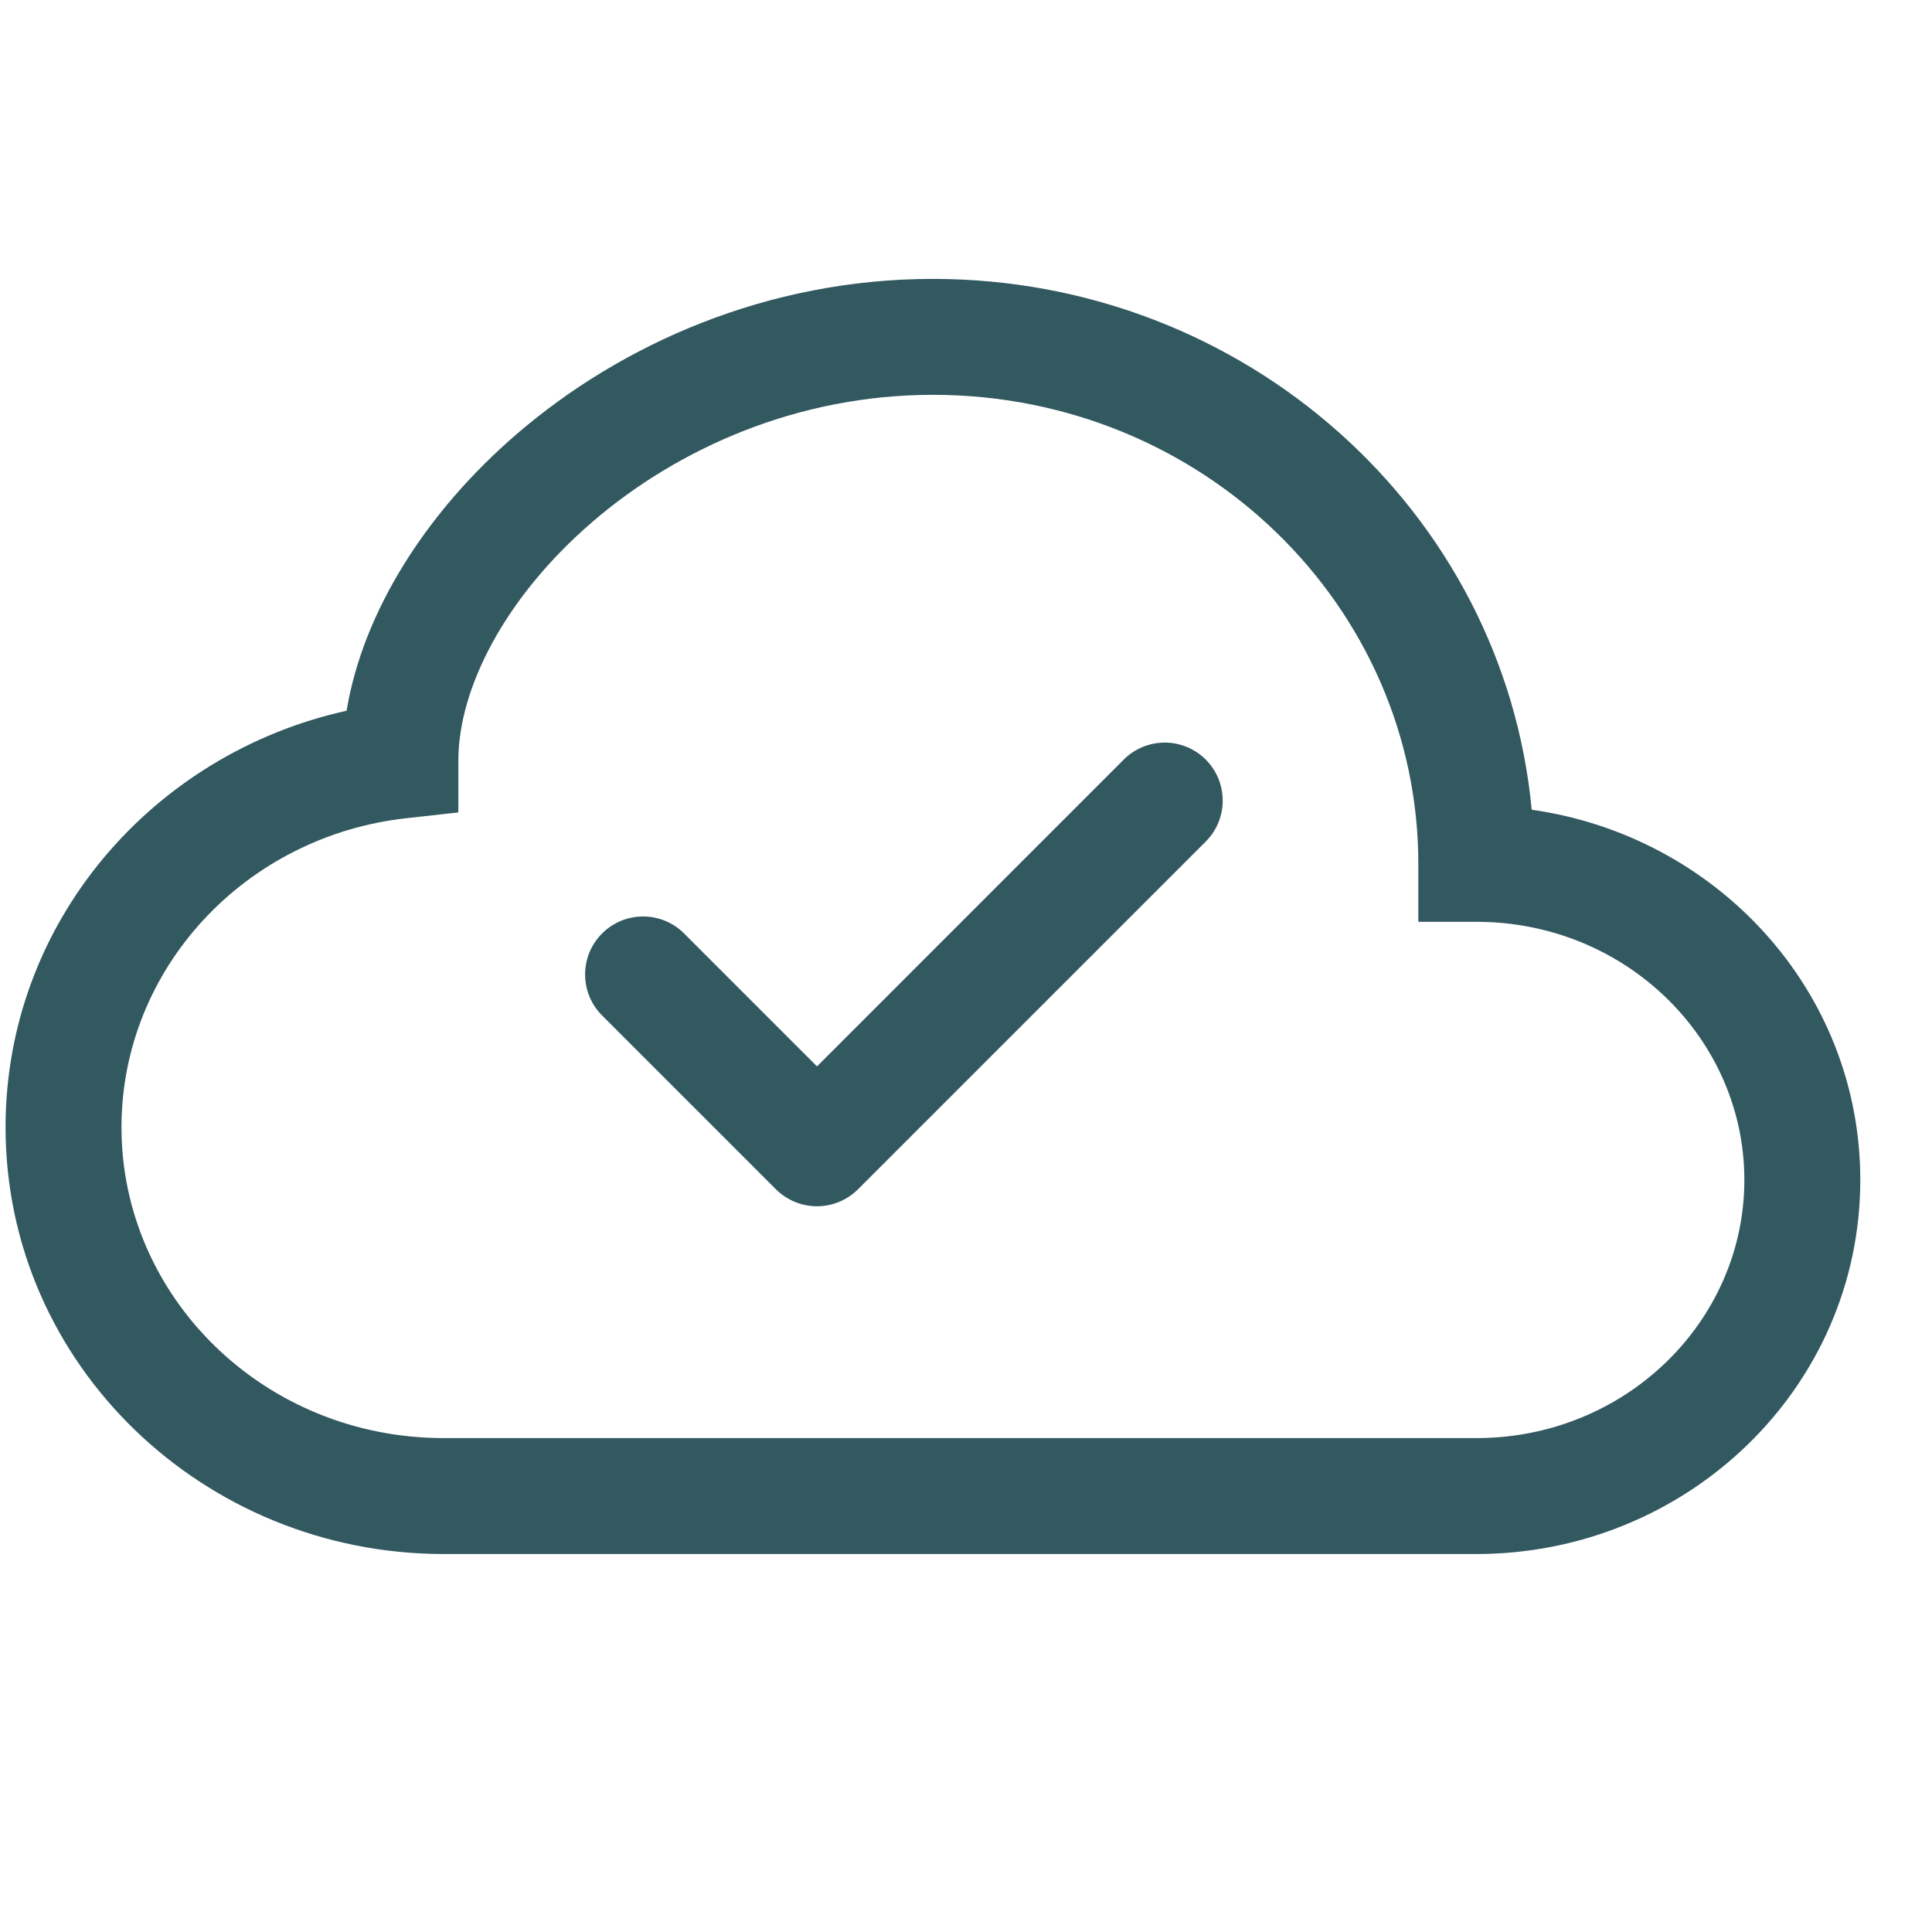 <svg width="25" height="25" viewBox="0 0 25 25" fill="none" xmlns="http://www.w3.org/2000/svg">
<path fill-rule="evenodd" clip-rule="evenodd" d="M15.602 9.829C15.895 10.122 15.895 10.597 15.602 10.89L11.102 15.39C10.961 15.53 10.77 15.609 10.572 15.609C10.373 15.609 10.182 15.53 10.041 15.39L7.791 13.14C7.498 12.847 7.498 12.372 7.791 12.079C8.084 11.786 8.559 11.786 8.852 12.079L10.572 13.799L14.541 9.829C14.834 9.536 15.309 9.536 15.602 9.829Z" fill="#325860"></path>
<path d="M6.68 5.622C8.039 4.45 9.932 3.609 12.072 3.609C16.107 3.609 19.456 6.609 19.82 10.478C22.209 10.816 24.072 12.814 24.072 15.268C24.072 17.964 21.825 20.109 19.103 20.109H5.743C2.633 20.109 0.072 17.658 0.072 14.587C0.072 11.942 1.97 9.752 4.485 9.197C4.699 7.902 5.531 6.613 6.68 5.622ZM7.66 6.758C6.525 7.737 5.931 8.917 5.931 9.841V10.513L5.263 10.587C3.167 10.817 1.572 12.538 1.572 14.587C1.572 16.787 3.417 18.609 5.743 18.609H19.103C21.04 18.609 22.572 17.092 22.572 15.268C22.572 13.445 21.04 11.928 19.103 11.928H18.353V11.178C18.353 7.848 15.562 5.109 12.072 5.109C10.328 5.109 8.775 5.796 7.66 6.758Z" fill="#325860"></path>
</svg>
